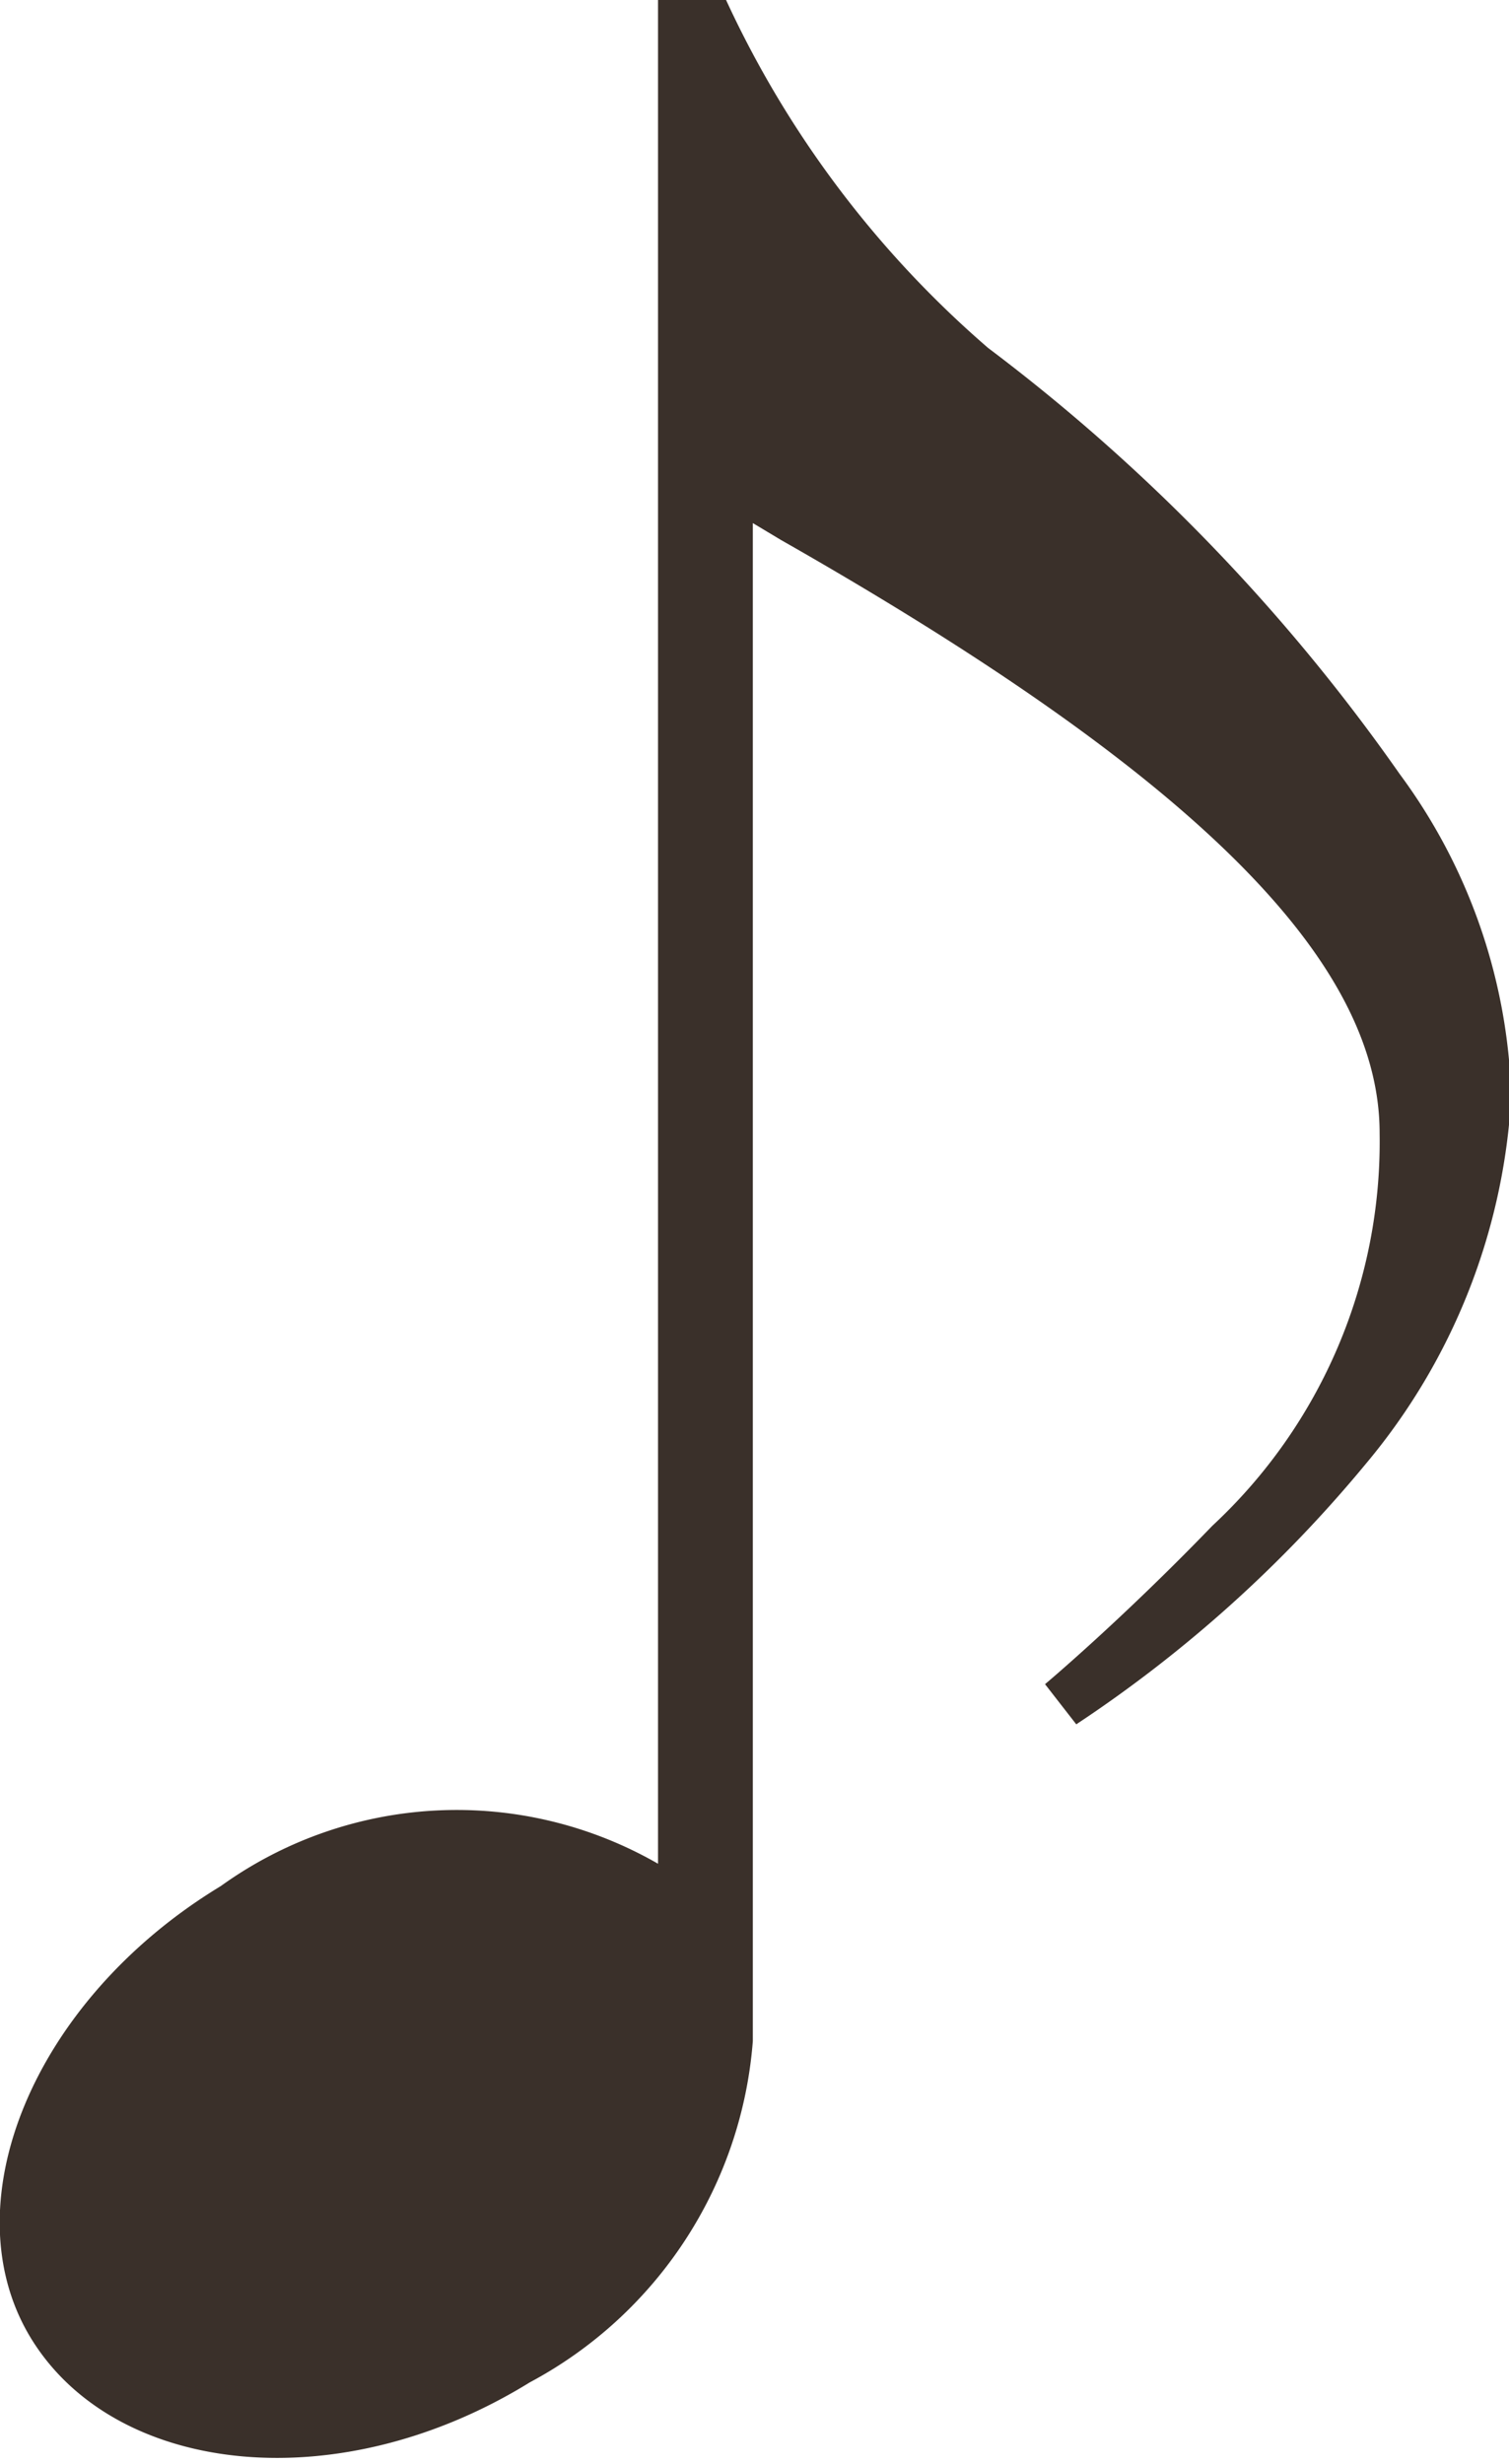 <svg xmlns="http://www.w3.org/2000/svg" viewBox="0 0 13.53 22.09"><defs><style>.cls-1{fill:#3a302a;}</style></defs><g id="Layer_2" data-name="Layer 2"><g id="Layer_2-2" data-name="Layer 2"><path id="Path_138" data-name="Path 138" class="cls-1" d="M12.55,6.94A16.94,16.94,0,0,0,8.86,3.12,9.22,9.22,0,0,1,6.51,0H5.9V.05h0V16.71a3.62,3.62,0,0,0-3.92.2C.28,17.94-.47,19.8.3,21s2.75,1.41,4.45.36a3.8,3.8,0,0,0,2-3.06h0V4.69L7,4.84c3.69,2.1,5.37,3.76,5.37,5.32a4.7,4.7,0,0,1-1.5,3.52c-.82.85-1.5,1.42-1.5,1.42l.28.36a11.84,11.84,0,0,0,2.6-2.34,5.61,5.61,0,0,0,1.3-3.29A5.1,5.1,0,0,0,12.55,6.94Z"/></g></g></svg>